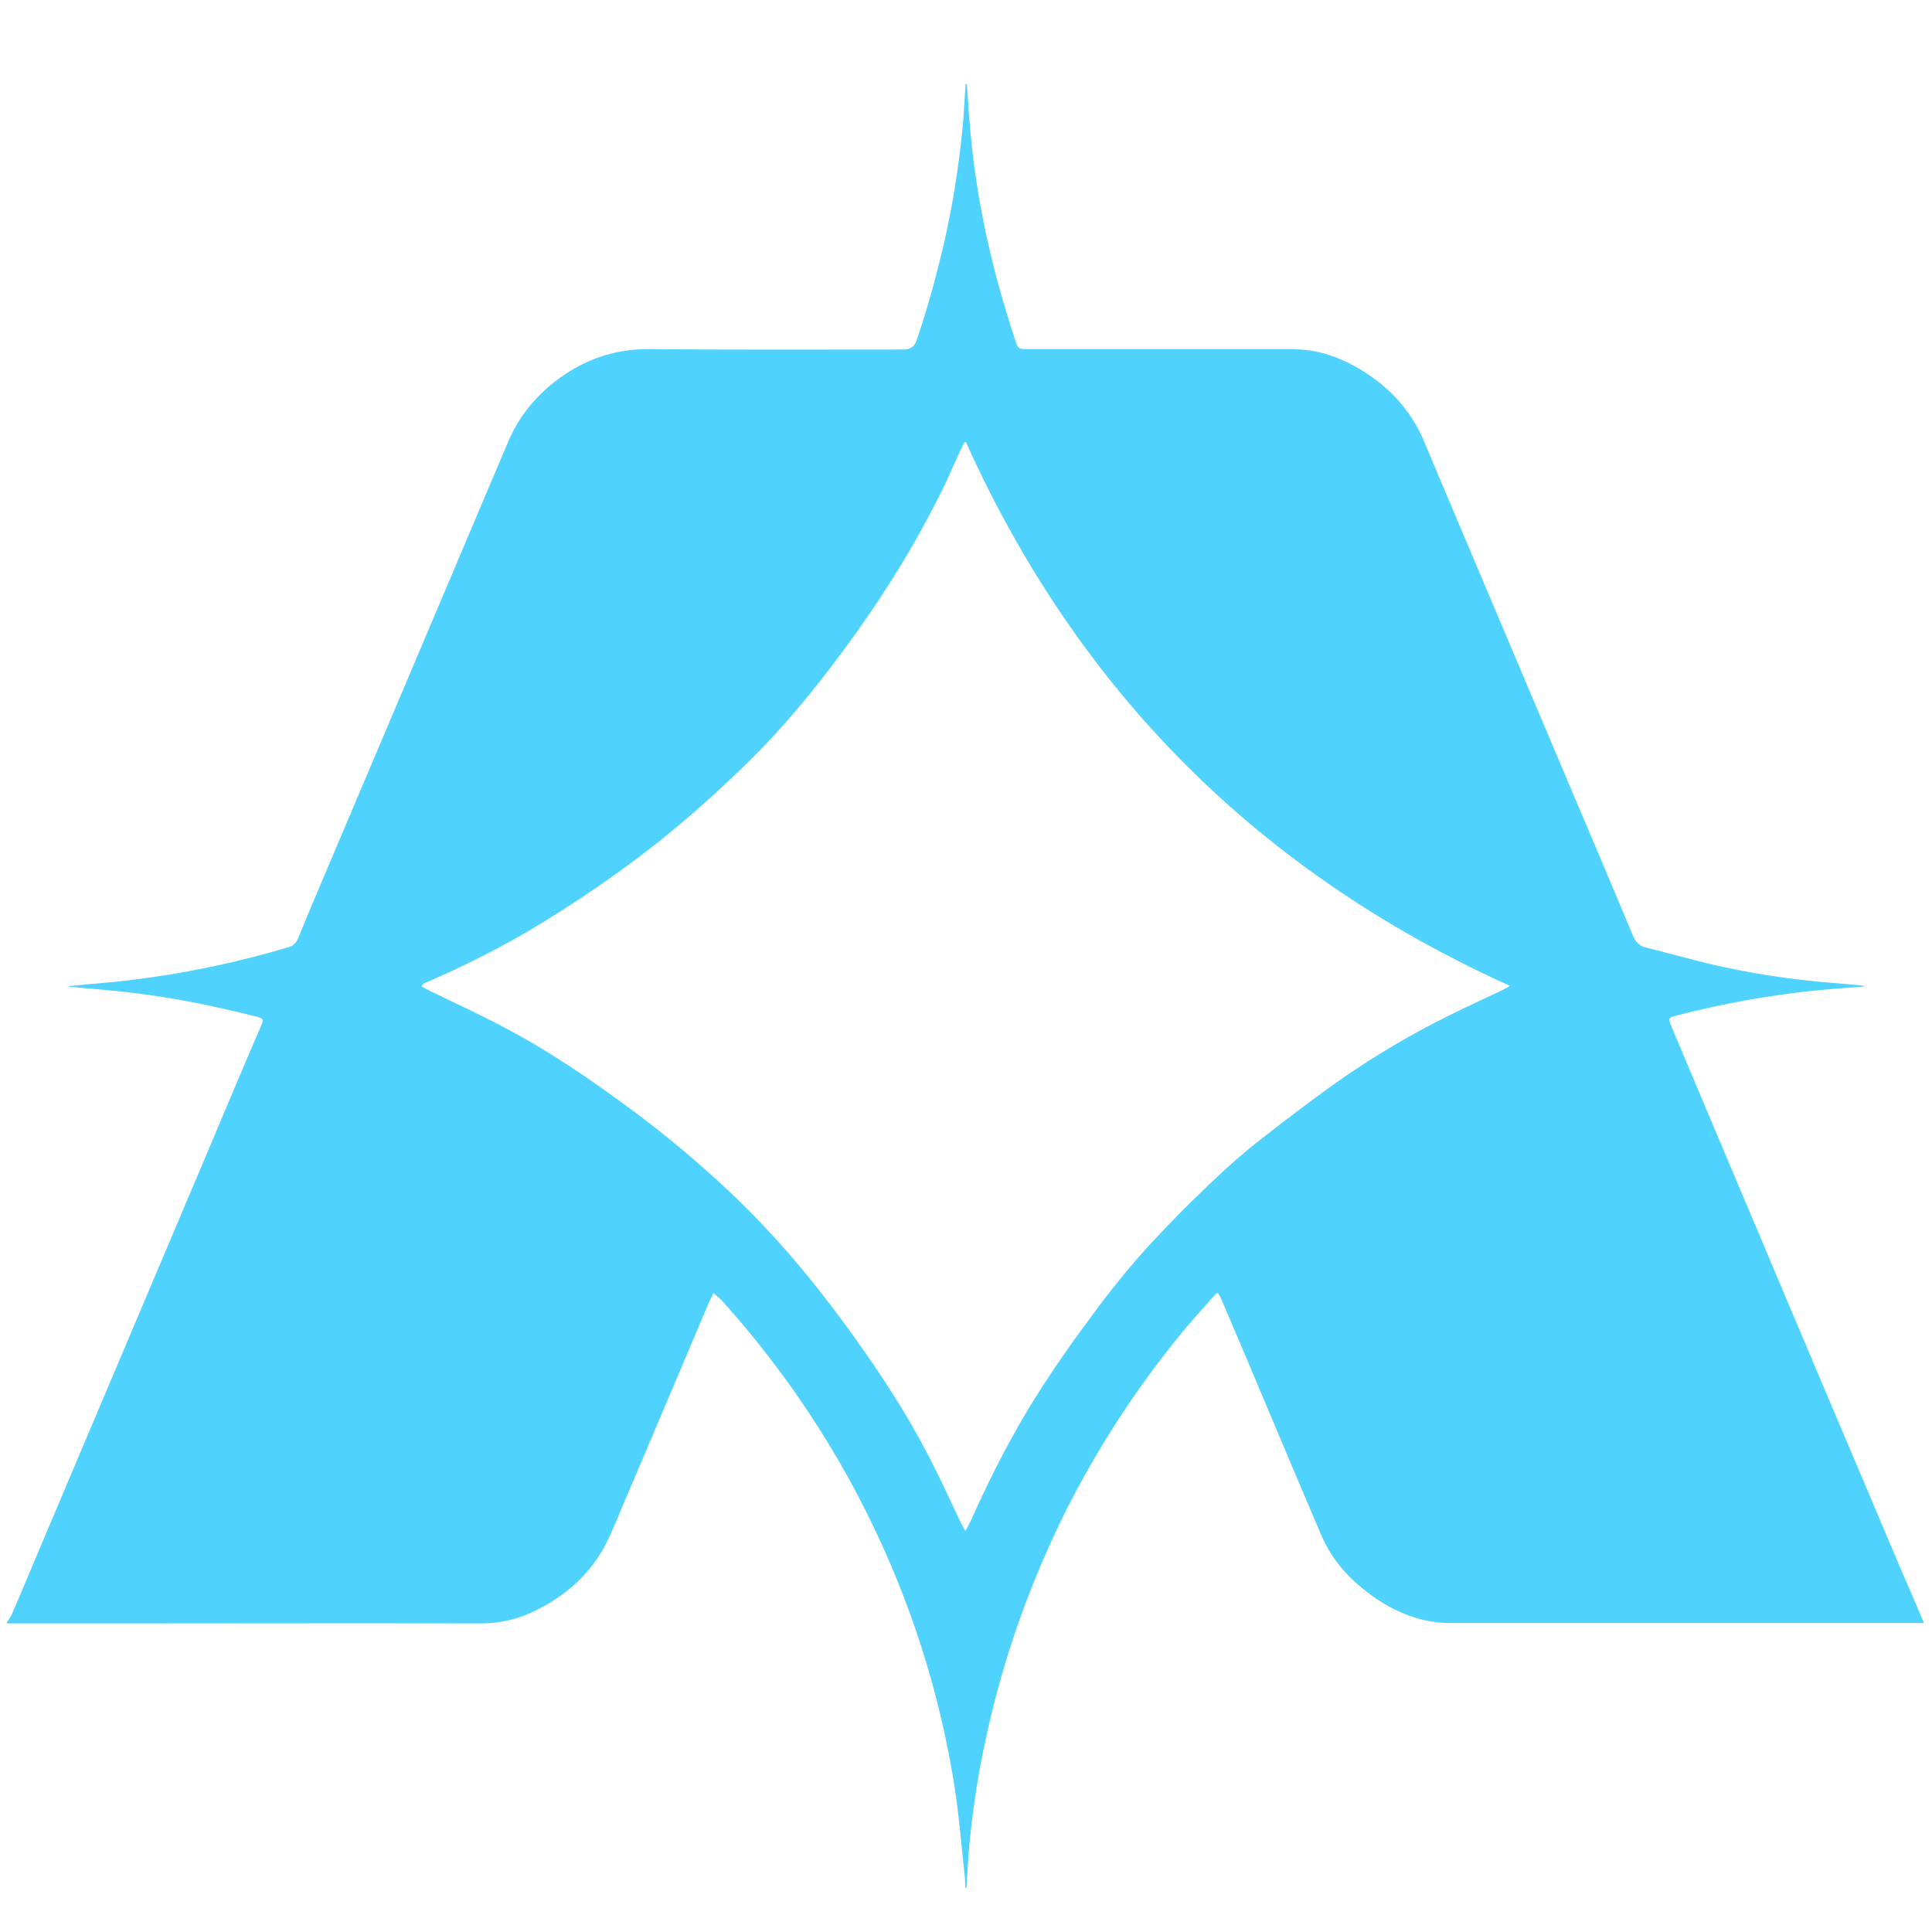 <?xml version="1.0" encoding="UTF-8"?><svg id="Ebene_1" xmlns="http://www.w3.org/2000/svg" viewBox="0 0 485.47 485.47"><g id="Ebene_1-2"><path d="m483.33,407.53v.3h-119.1c-4.1,0-8-.9-11.8-2.5-4.3-1.8-8.1-4.4-11.6-7.5-3.7-3.3-6.7-7.2-8.7-11.8-6.4-14.9-12.6-29.8-18.9-44.7-2.1-4.9-4.2-9.9-6.3-14.8-.3-.6-.6-1.2-.9-1.7-.4.2-.5.3-.6.4-.9.9-1.7,1.9-2.5,2.8-7.3,8-13.8,16.6-19.9,25.6-7.6,11.4-14.3,23.3-19.8,35.8-6.7,15-11.8,30.5-15.3,46.5-2,8.9-3.4,18-4.3,27.1-.4,3.8-.5,7.6-.8,11.4h-.3c0-1,0-2-.1-2.9-.8-7.4-1.4-14.8-2.5-22.1-3.8-24.4-11.3-47.7-22.4-69.8-5.5-11-11.9-21.5-19-31.5-5.4-7.5-11.2-14.8-17.4-21.6-.5-.5-1.1-.9-1.8-1.6-.4.8-.7,1.3-1,1.9-7.4,17.4-14.7,34.8-22.1,52.1-1.4,3.4-2.8,6.8-4.5,10-3.6,6.5-8.9,11.3-15.3,14.8-4.8,2.7-9.9,4.2-15.5,4.2-31.5-.1-63,0-94.5,0H1.73v-.3c.4-.6.8-1.1,1.1-1.7,1.5-3.4,2.9-6.7,4.3-10.1,7.5-17.8,15.1-35.6,22.6-53.4,7-16.5,14-33.1,21-49.6,4.9-11.6,9.8-23.3,14.8-34.9.8-1.8.7-2-1.2-2.5-2.7-.7-5.3-1.3-8-1.9-9.9-2.3-20-3.9-30.1-4.8-3-.3-6-.5-9-.8.2-.1.4-.2.6-.2,4.8-.5,9.7-.8,14.5-1.4,13.6-1.6,27-4.4,40.1-8.3,1.3-.4,2-1.1,2.5-2.3,1-2.4,2-4.9,3-7.3,9.4-22.1,18.7-44.2,28.1-66.3,7.2-17,14.4-34,21.6-51,2.6-6.2,6.7-11.3,12-15.4,6.8-5.2,14.4-8,23.2-8,21.4.2,42.9.1,64.3.1q2.4,0,3.2-2.3c2.7-7.9,4.9-16,6.8-24.1,2.2-9.5,3.7-19.1,4.7-28.8.4-3.8.5-7.6.8-11.5h.3c.4,5.3.7,10.6,1.3,15.9,1.8,16.3,5.5,32.1,10.6,47.6,1.1,3.3.8,3.1,4.3,3.1h65.2c1.3,0,2.5.1,3.8.2,4.4.5,8.5,2,12.3,4.1,7.9,4.4,14,10.6,17.5,19.1,4.8,11.4,9.6,22.8,14.4,34.1,7.5,17.8,15.1,35.6,22.6,53.4,5.2,12.2,10.3,24.3,15.4,36.5.7,1.6,1.6,2.6,3.4,3,5.3,1.3,10.6,2.8,15.9,4.1,10,2.3,20.1,3.9,30.3,4.7,2.8.2,5.6.5,8.7.8-.5.1-.6.2-.8.2-4,.3-8,.6-12,1-11.6,1.2-23.1,3.3-34.4,6.2-2.3.6-2.3.7-1.4,2.9,4.9,11.7,9.9,23.4,14.8,35.1,6.6,15.5,13.1,31.1,19.7,46.6,7.7,18.3,15.5,36.5,23.2,54.8,1.9,4.4,3.8,8.7,5.6,13ZM242.73,111.13h-.4c-.3.6-.6,1.2-.9,1.8-1.2,2.6-2.4,5.3-3.6,8-6.3,13.1-13.8,25.6-22.2,37.4-9.3,13.1-19.4,25.6-31.2,36.6-3.8,3.6-7.7,7.2-11.7,10.6-11.3,9.7-23.4,18.3-36.1,26.1-9.4,5.8-19.1,10.7-29.2,15.1-.5.2-1.2.3-1.5,1.2.9.4,1.7.9,2.6,1.3,5.9,2.9,11.9,5.6,17.7,8.7,11.7,6.1,22.5,13.5,33.1,21.4,8.1,6,15.8,12.5,23.1,19.3,5.6,5.2,10.8,10.7,15.8,16.4,5.9,6.8,11.4,13.9,16.6,21.2,6.9,9.6,13.3,19.5,18.7,30,2.8,5.4,5.3,10.9,7.9,16.4.3.6.7,1.2,1.1,2,.3-.4.4-.5.5-.7.3-.7.7-1.3,1-2,3.7-8.3,7.7-16.3,12.2-24.2,5.3-9.2,11.3-17.9,17.6-26.4,5.1-7,10.5-13.7,16.4-20,4.4-4.7,8.9-9.2,13.5-13.6,3.5-3.4,7.2-6.7,11-9.8,5.8-4.6,11.7-9.1,17.7-13.5,9-6.6,18.5-12.5,28.4-17.6,5.4-2.8,10.9-5.3,16.4-7.9.7-.3,1.3-.7,2.2-1.2-62.9-28.4-108.4-73.8-136.7-136.6Z" fill="#50d2ff" stroke-width="0"/></g></svg>
